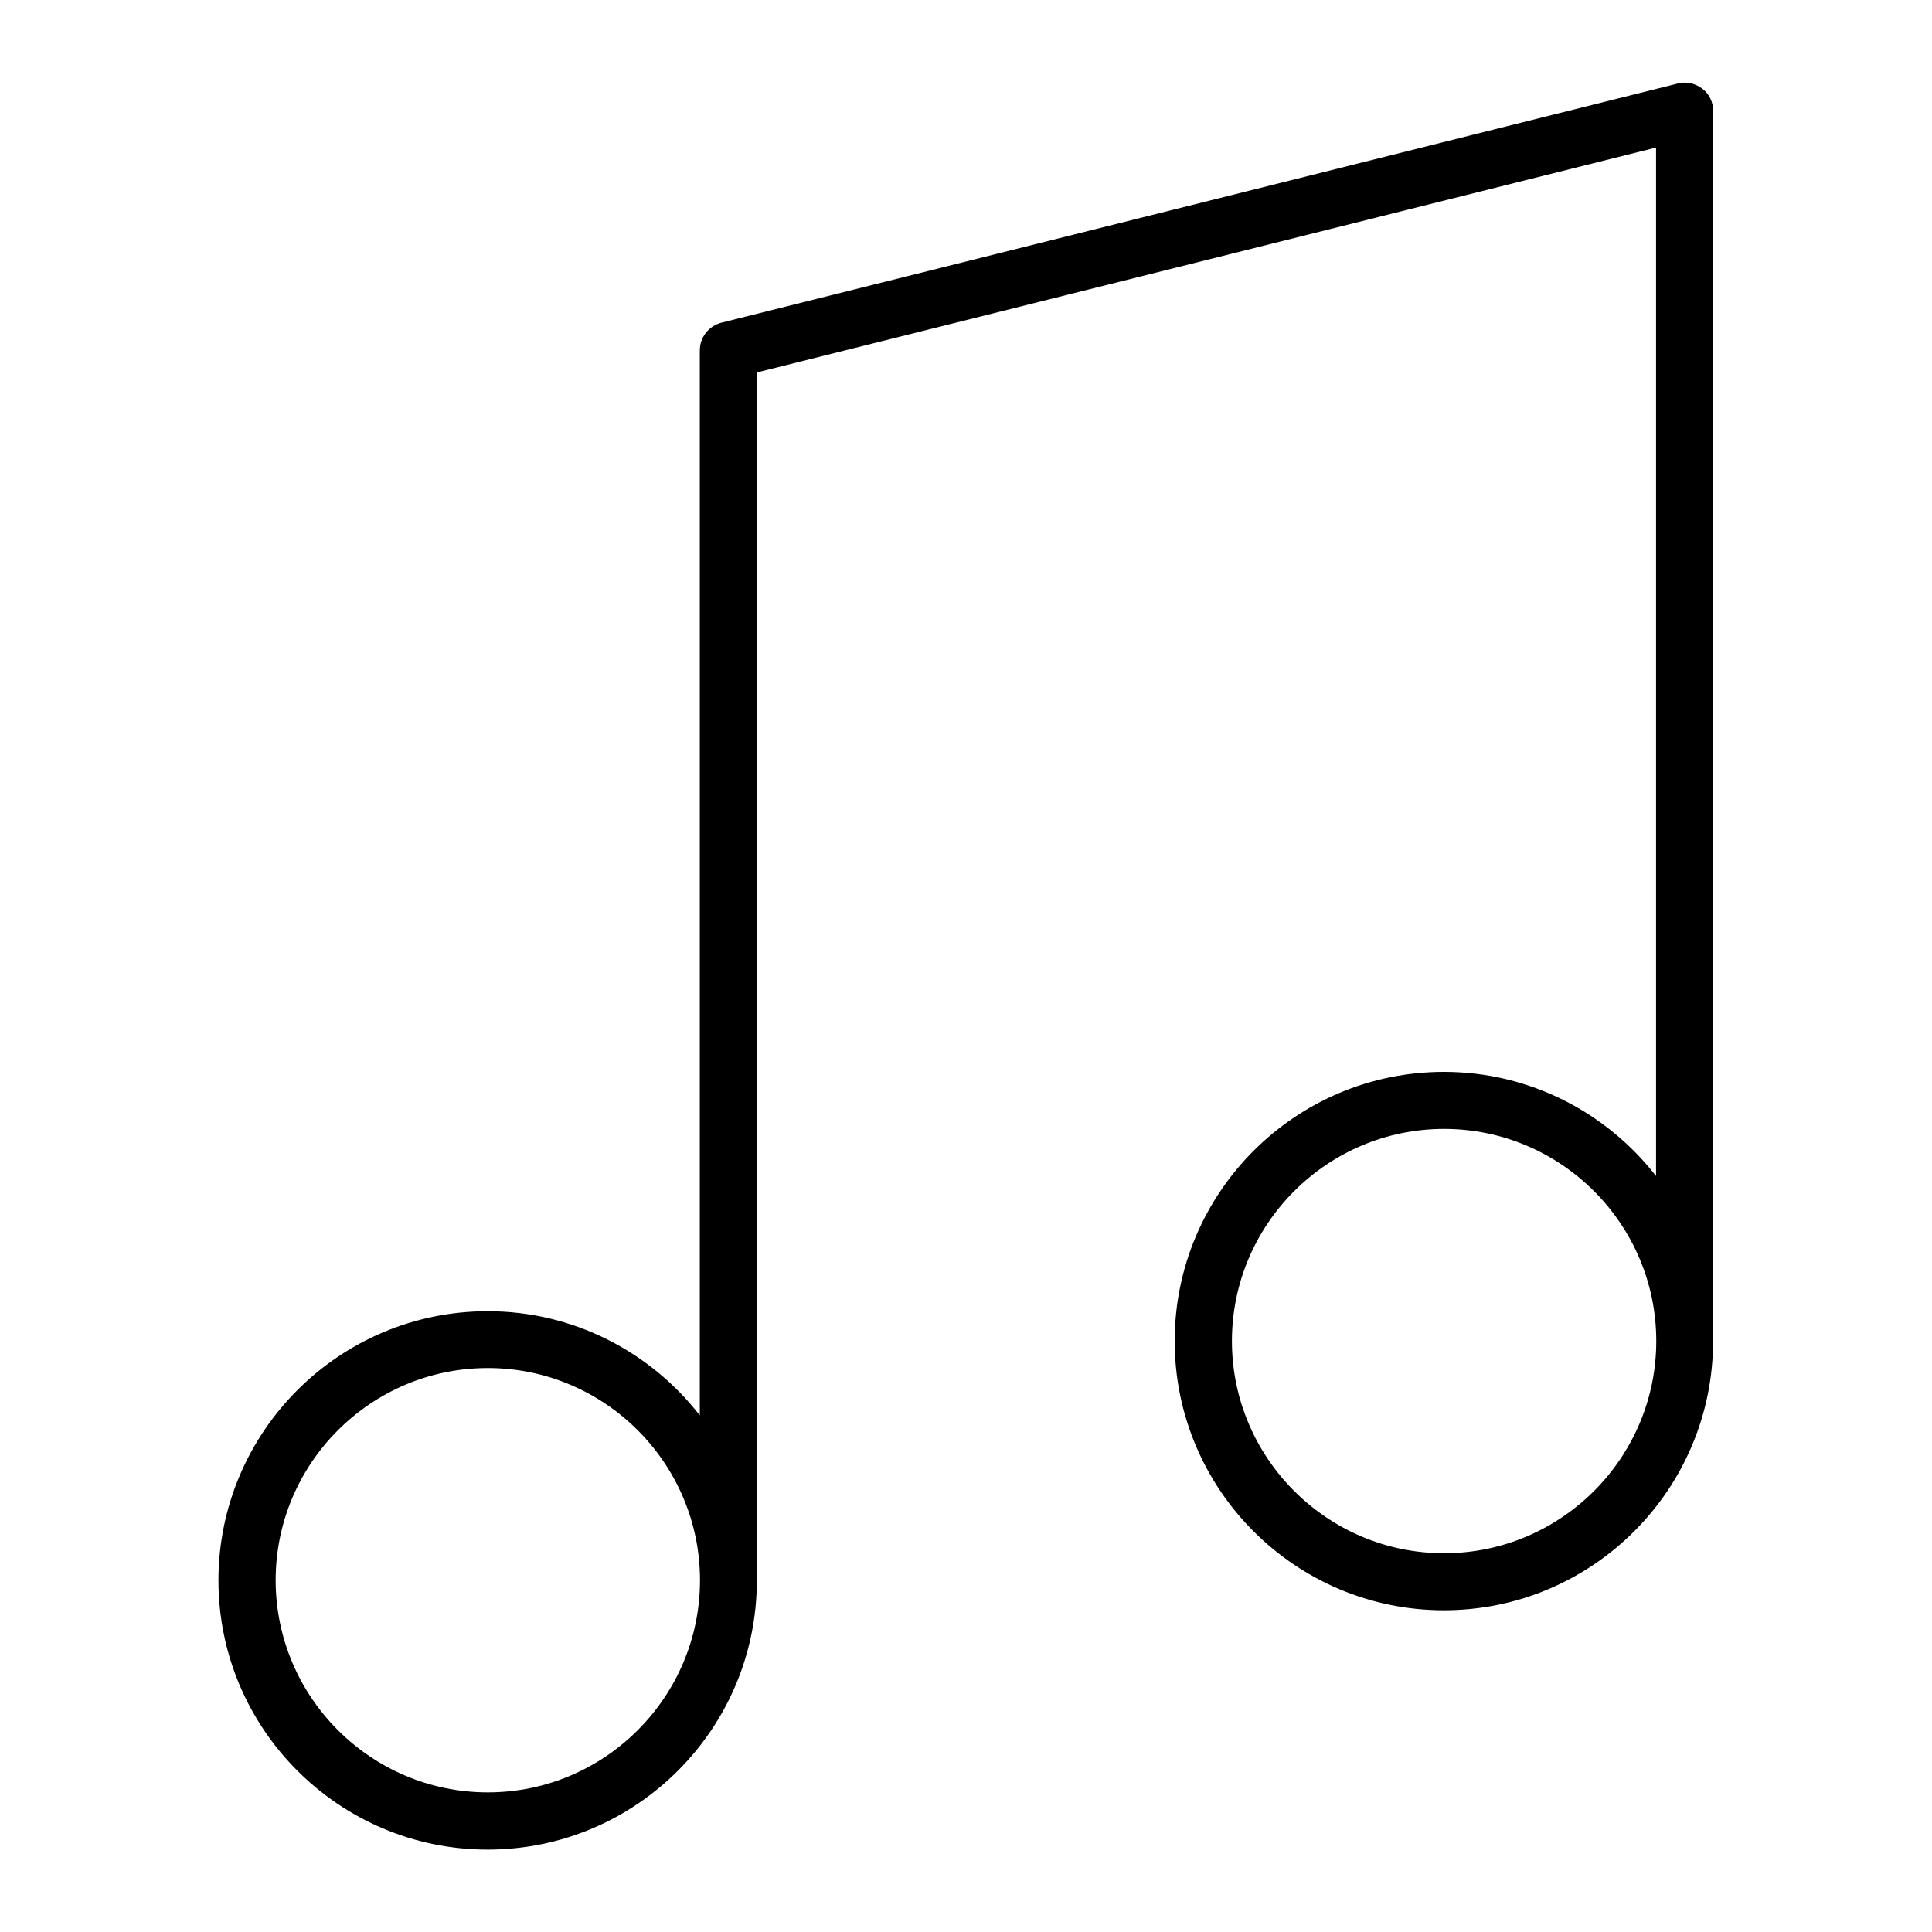 <?xml version="1.0" encoding="UTF-8"?>
<!-- Uploaded to: ICON Repo, www.iconrepo.com, Generator: ICON Repo Mixer Tools -->
<svg fill="#000000" width="800px" height="800px" version="1.1" viewBox="144 144 512 512" xmlns="http://www.w3.org/2000/svg">
 <path d="m595.12 167.49c-1.863-1.41-4.231-1.965-6.5-1.359l-253.42 63.379c-3.375 0.855-5.742 3.879-5.742 7.356v282.23c-13.047-16.777-33.402-27.609-56.227-27.609-39.348 0-71.34 31.992-71.34 71.34 0 39.348 31.992 71.34 71.34 71.34 39.348 0 71.34-31.992 71.34-71.34v-320.12l238.3-59.602v272.56c-13.047-16.777-33.402-27.609-56.227-27.609-39.348 0-71.34 31.992-71.34 71.34s31.992 71.34 71.34 71.34 71.34-31.992 71.34-71.34l0.004-325.97c0.051-2.316-1.008-4.531-2.871-5.941zm-321.84 451.51c-30.984 0-56.227-25.242-56.227-56.227s25.242-56.227 56.227-56.227c30.984 0 56.227 25.242 56.227 56.227s-25.242 56.227-56.227 56.227zm253.42-63.379c-30.984 0-56.227-25.242-56.227-56.227 0-30.984 25.242-56.223 56.227-56.223s56.227 25.242 56.227 56.227c0 30.98-25.242 56.223-56.227 56.223z"/>
</svg>
